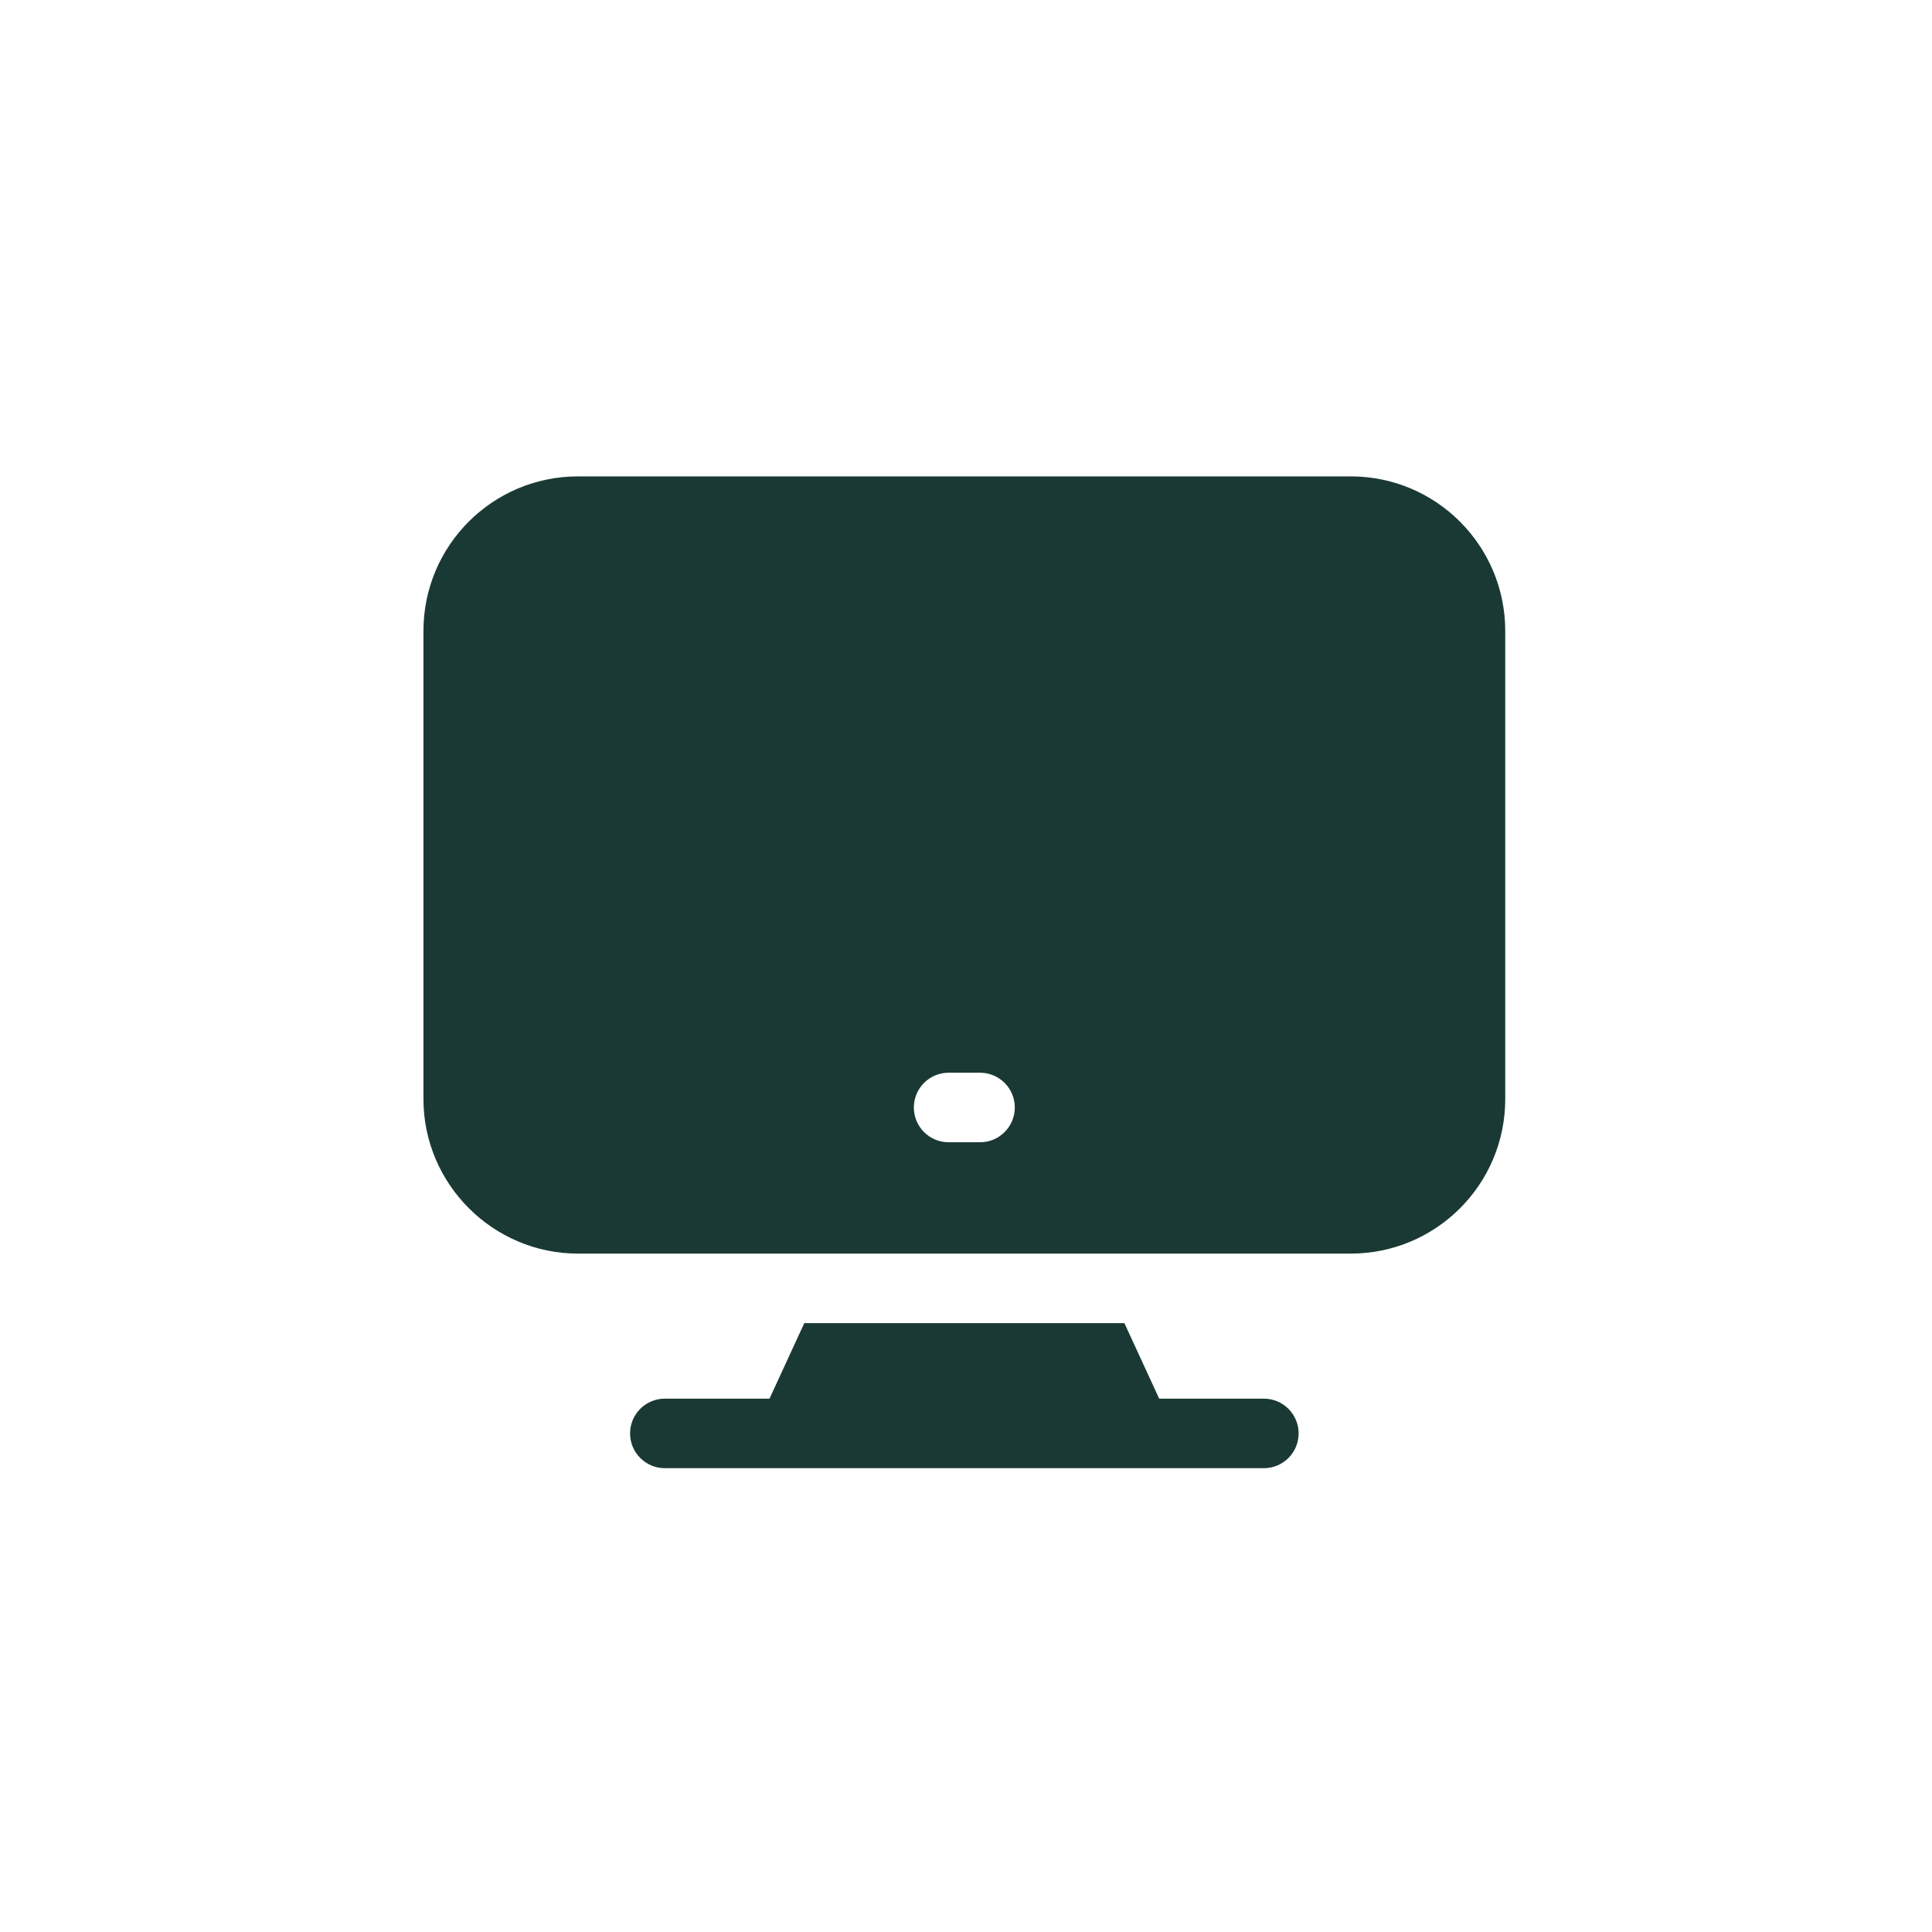 <svg width="146" height="146" viewBox="0 0 146 146" fill="none" xmlns="http://www.w3.org/2000/svg">
<path d="M102.071 36H43.679C37.229 36 32 41.229 32 47.679V83.056C32 89.479 37.255 94.734 43.679 94.734H102.071C108.521 94.734 113.75 89.505 113.75 83.056V47.679C113.75 41.229 108.521 36 102.071 36ZM74.06 86.32H71.687C70.236 86.32 69.059 85.143 69.059 83.692C69.059 82.241 70.236 81.065 71.687 81.065H74.06C75.511 81.065 76.688 82.241 76.688 83.692C76.688 85.143 75.511 86.32 74.06 86.32Z" fill="#1A3934"/>
<path d="M95.508 105.695H87.599L84.971 99.99H60.779L58.151 105.695H50.242C48.791 105.695 47.614 106.871 47.614 108.322C47.614 109.773 48.791 110.95 50.242 110.95H95.508C96.959 110.95 98.136 109.773 98.136 108.322C98.136 106.871 96.959 105.695 95.508 105.695Z" fill="#1A3934"/>
</svg>
